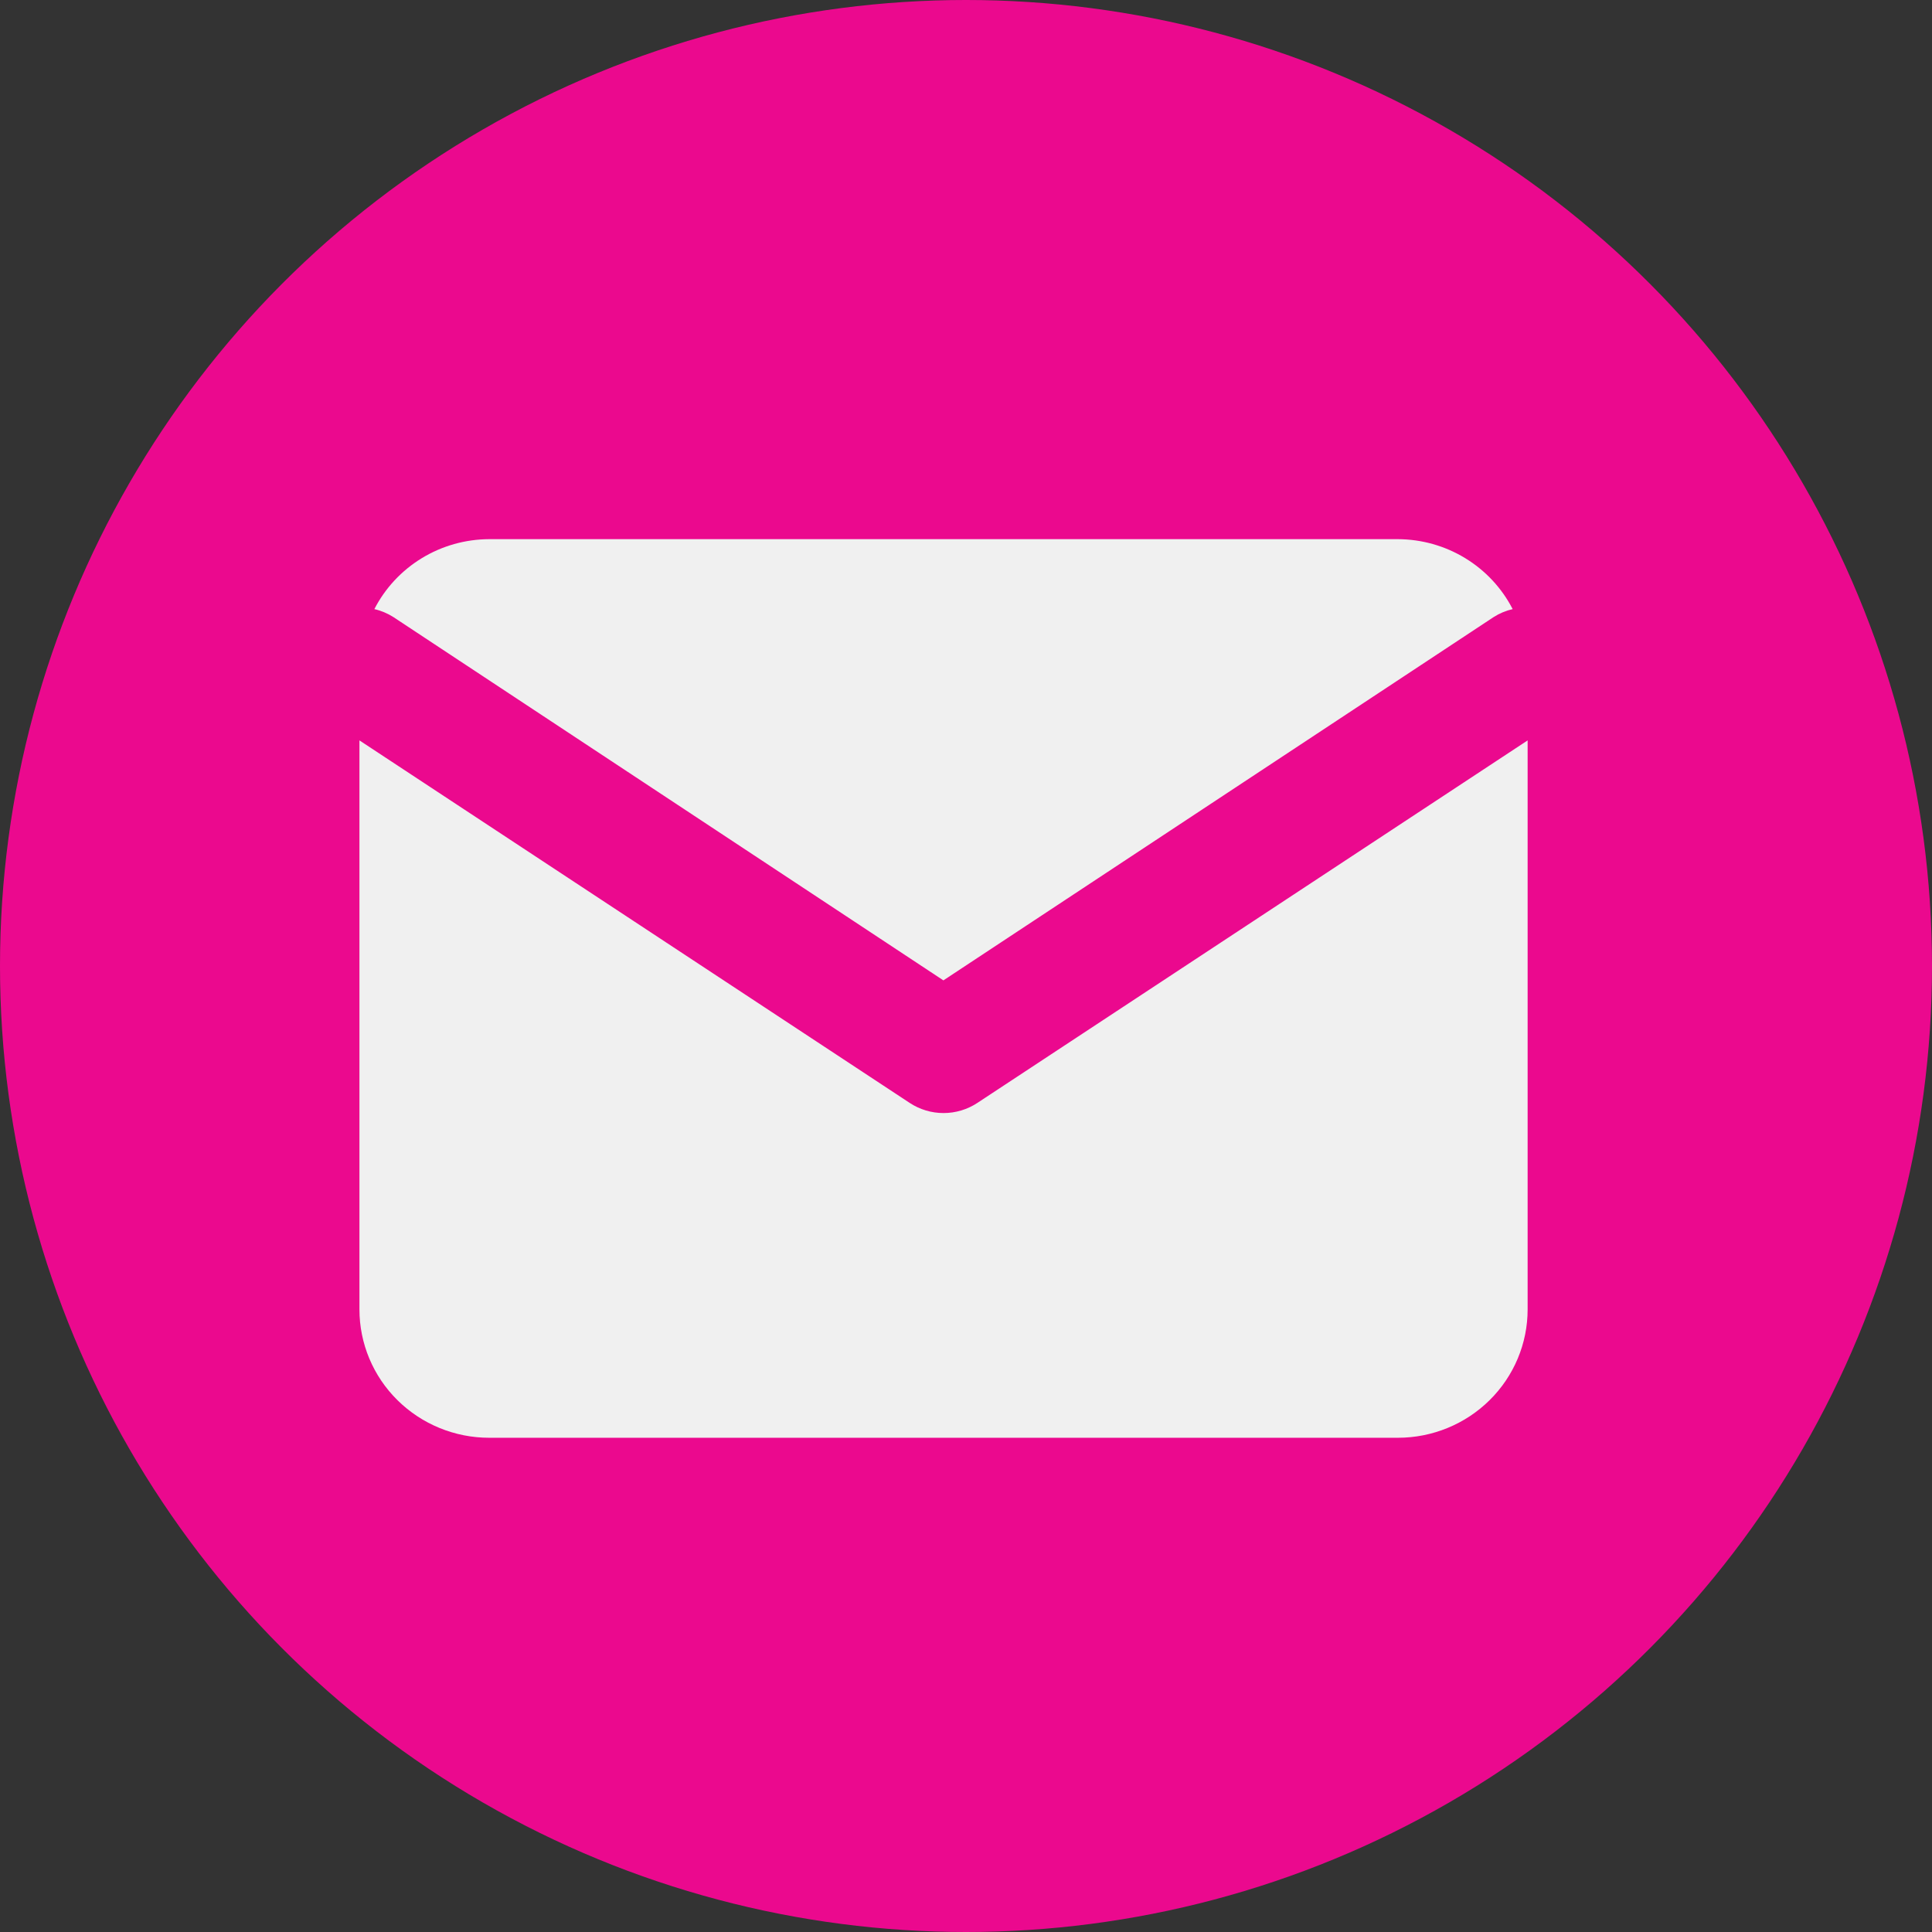 <svg width="43" height="43" viewBox="0 0 43 43" fill="none" xmlns="http://www.w3.org/2000/svg">
<rect x="0" y="0" width="43" height="43" fill="#333333" stroke="none"/>
<circle cx="21.5" cy="21.5" r="21.5" fill="#EB098E"/>
<path d="M8.757 13.735L20.997 21.82L33.242 13.735C33.372 13.652 33.516 13.591 33.667 13.557C33.427 13.09 33.062 12.698 32.611 12.423C32.16 12.148 31.641 12.002 31.111 12H10.888C10.358 12.002 9.839 12.148 9.388 12.423C8.937 12.698 8.572 13.09 8.332 13.557C8.483 13.591 8.627 13.652 8.757 13.735Z" fill="#F0F0F0"/>
<path d="M21.755 24.546C21.531 24.694 21.269 24.773 21 24.773C20.731 24.773 20.469 24.694 20.245 24.546L8 16.479V29.144C8 29.901 8.304 30.628 8.846 31.163C9.388 31.699 10.122 32 10.888 32H31.112C31.878 32 32.612 31.699 33.154 31.163C33.696 30.628 34 29.901 34 29.144V16.479L21.755 24.546Z" fill="#F0F0F0"/>
</svg>
